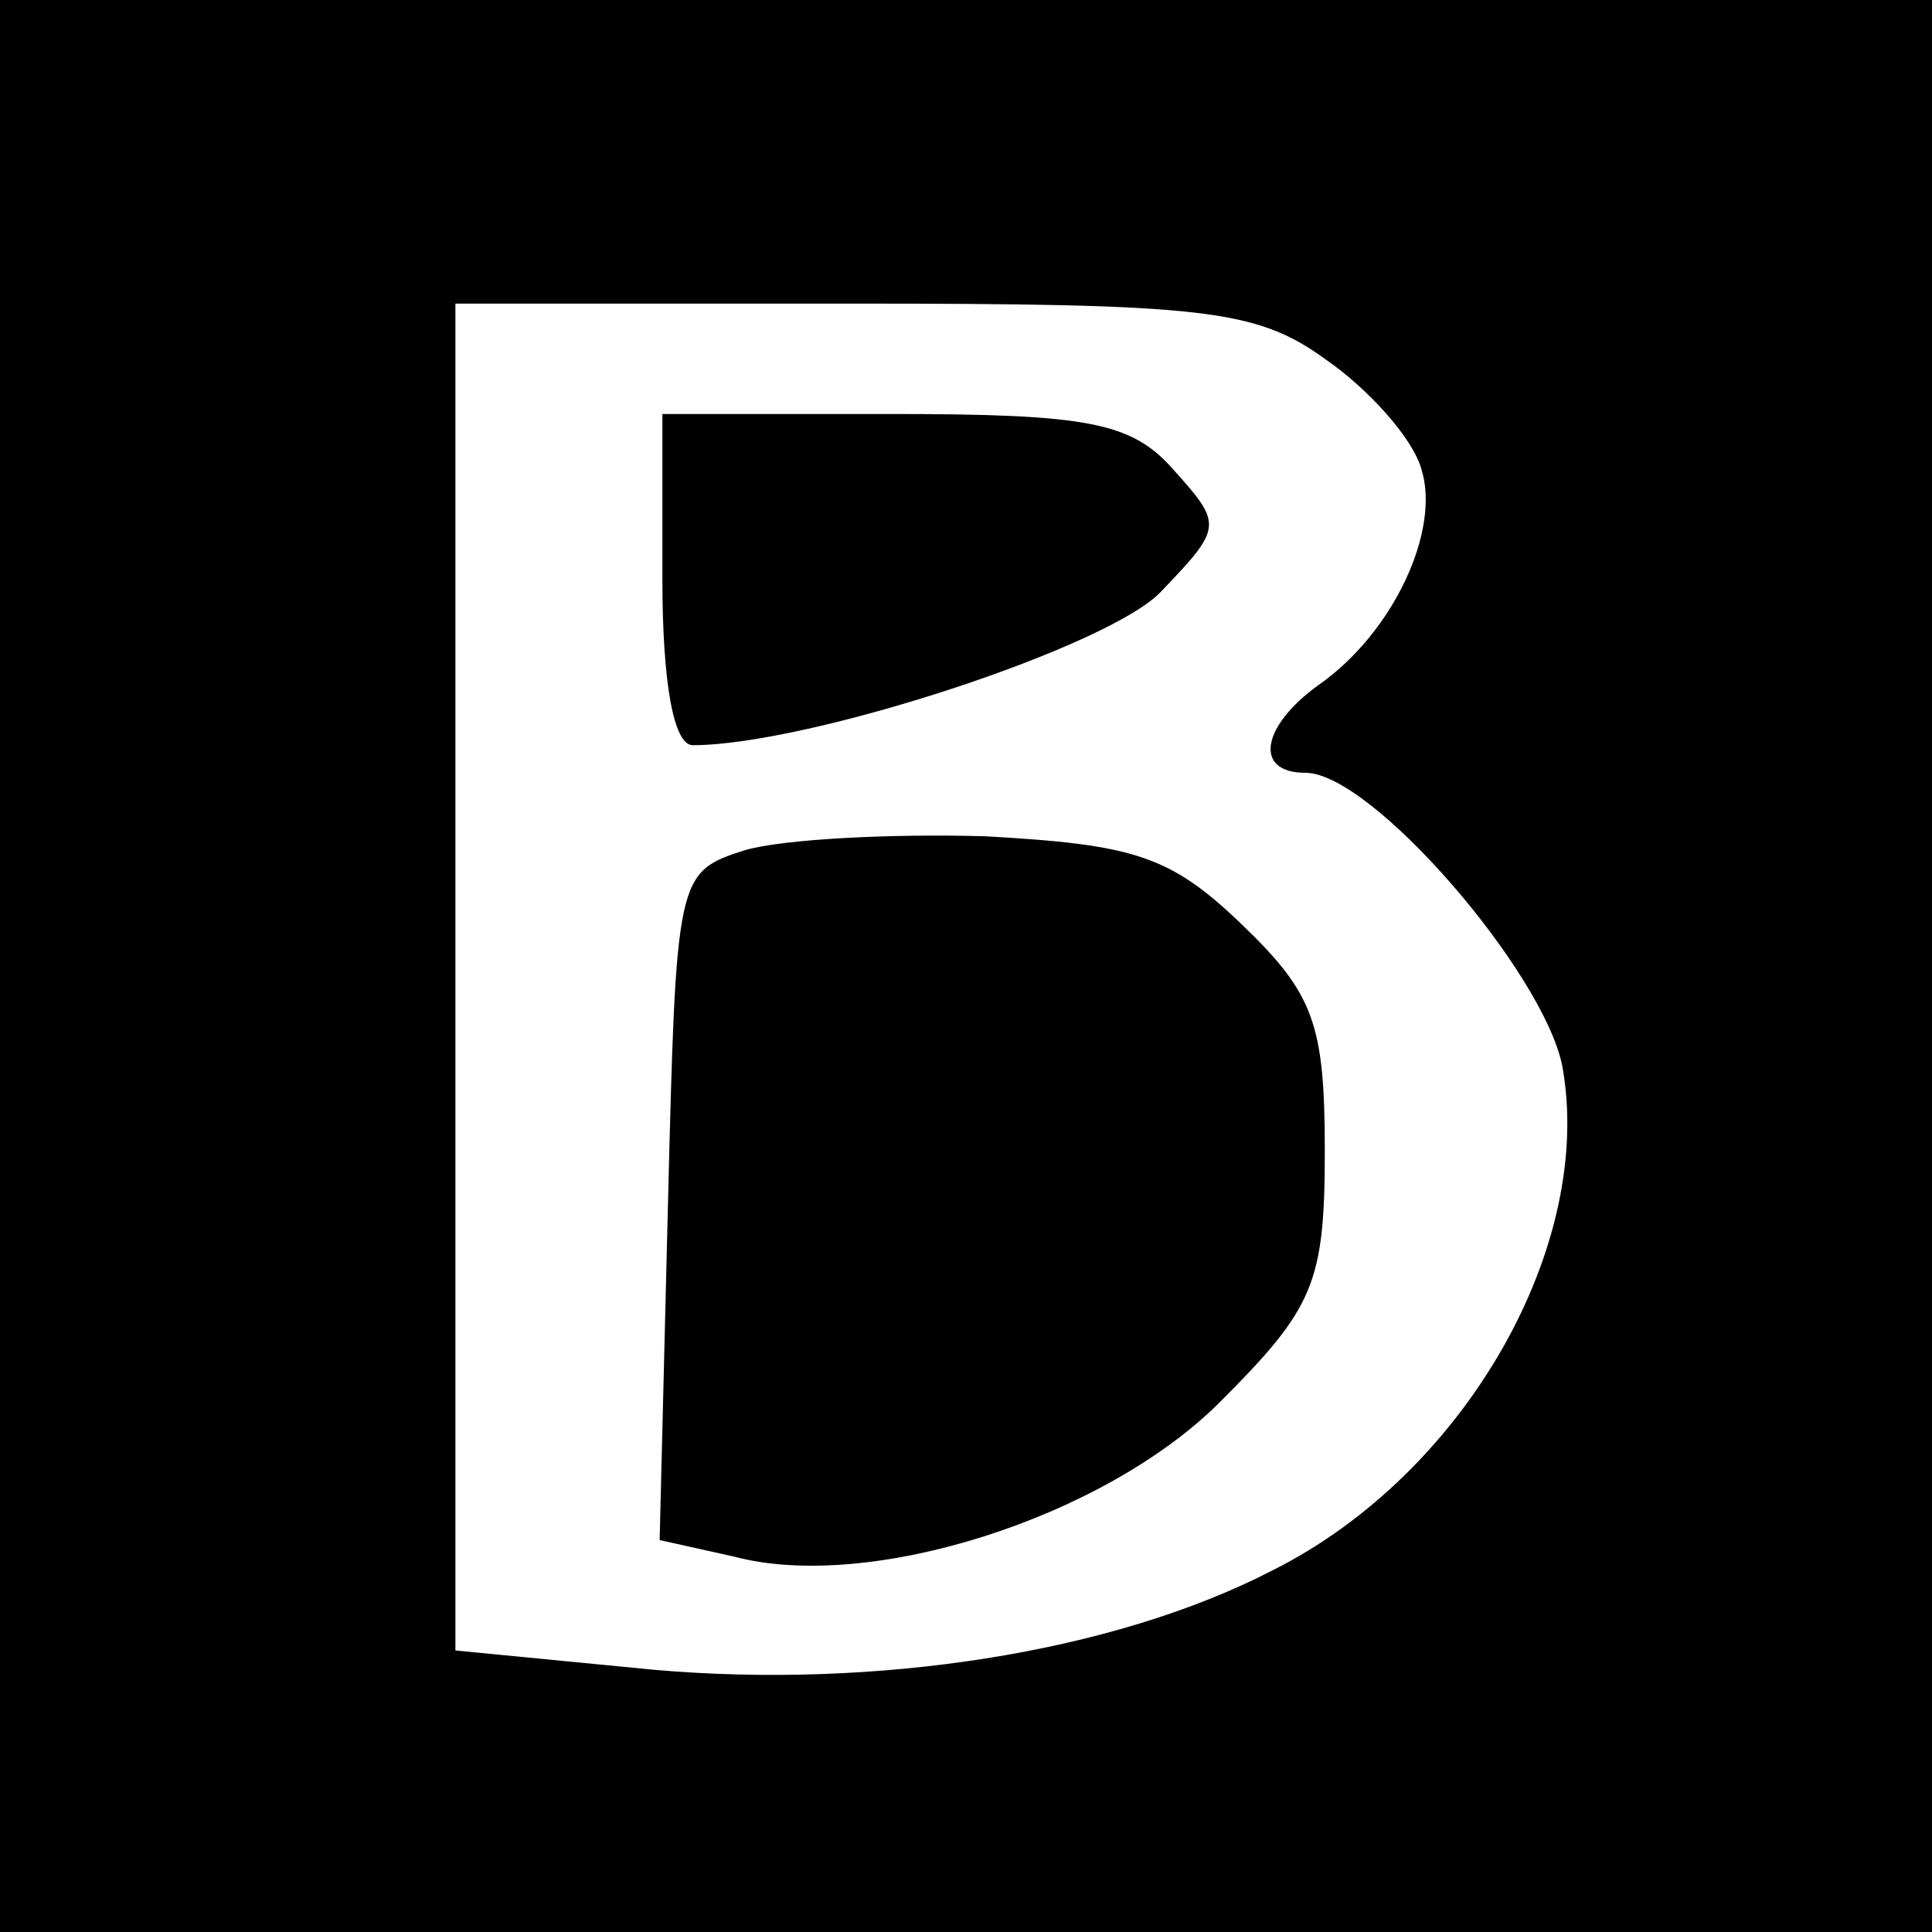 <?xml version="1.0" standalone="no"?>
<!DOCTYPE svg PUBLIC "-//W3C//DTD SVG 20010904//EN"
 "http://www.w3.org/TR/2001/REC-SVG-20010904/DTD/svg10.dtd">
<svg version="1.0" xmlns="http://www.w3.org/2000/svg"
 width="70pt" height="70pt" viewBox="0 0 70 70"
 preserveAspectRatio="xMidYMid meet">
<g transform="translate(0,70) scale(0.1,-0.1)"
fill="#000000" stroke="none">
<path d="M0 350 l0 -350 350 0 350 0 0 350 0 350 -350 0 -350 0 0 -350z m480
220 c16 -11 32 -29 35 -40 7 -22 -10 -59 -37 -78 -21 -15 -24 -32 -5 -32 24 0
86 -72 93 -106 12 -65 -35 -148 -105 -183 -58 -30 -144 -43 -224 -36 l-72 7 0
244 0 244 143 0 c128 0 147 -2 172 -20z"/>
<path d="M240 490 c0 -37 4 -60 11 -60 42 0 152 36 170 56 22 23 22 24 4 44
-15 17 -31 20 -102 20 l-83 0 0 -60z"/>
<path d="M270 392 c-25 -8 -25 -9 -28 -129 l-3 -121 27 -6 c49 -13 134 14 176
56 34 34 38 43 38 91 0 46 -4 57 -30 82 -26 25 -39 29 -93 32 -34 1 -73 -1
-87 -5z"/>
</g>
</svg>
